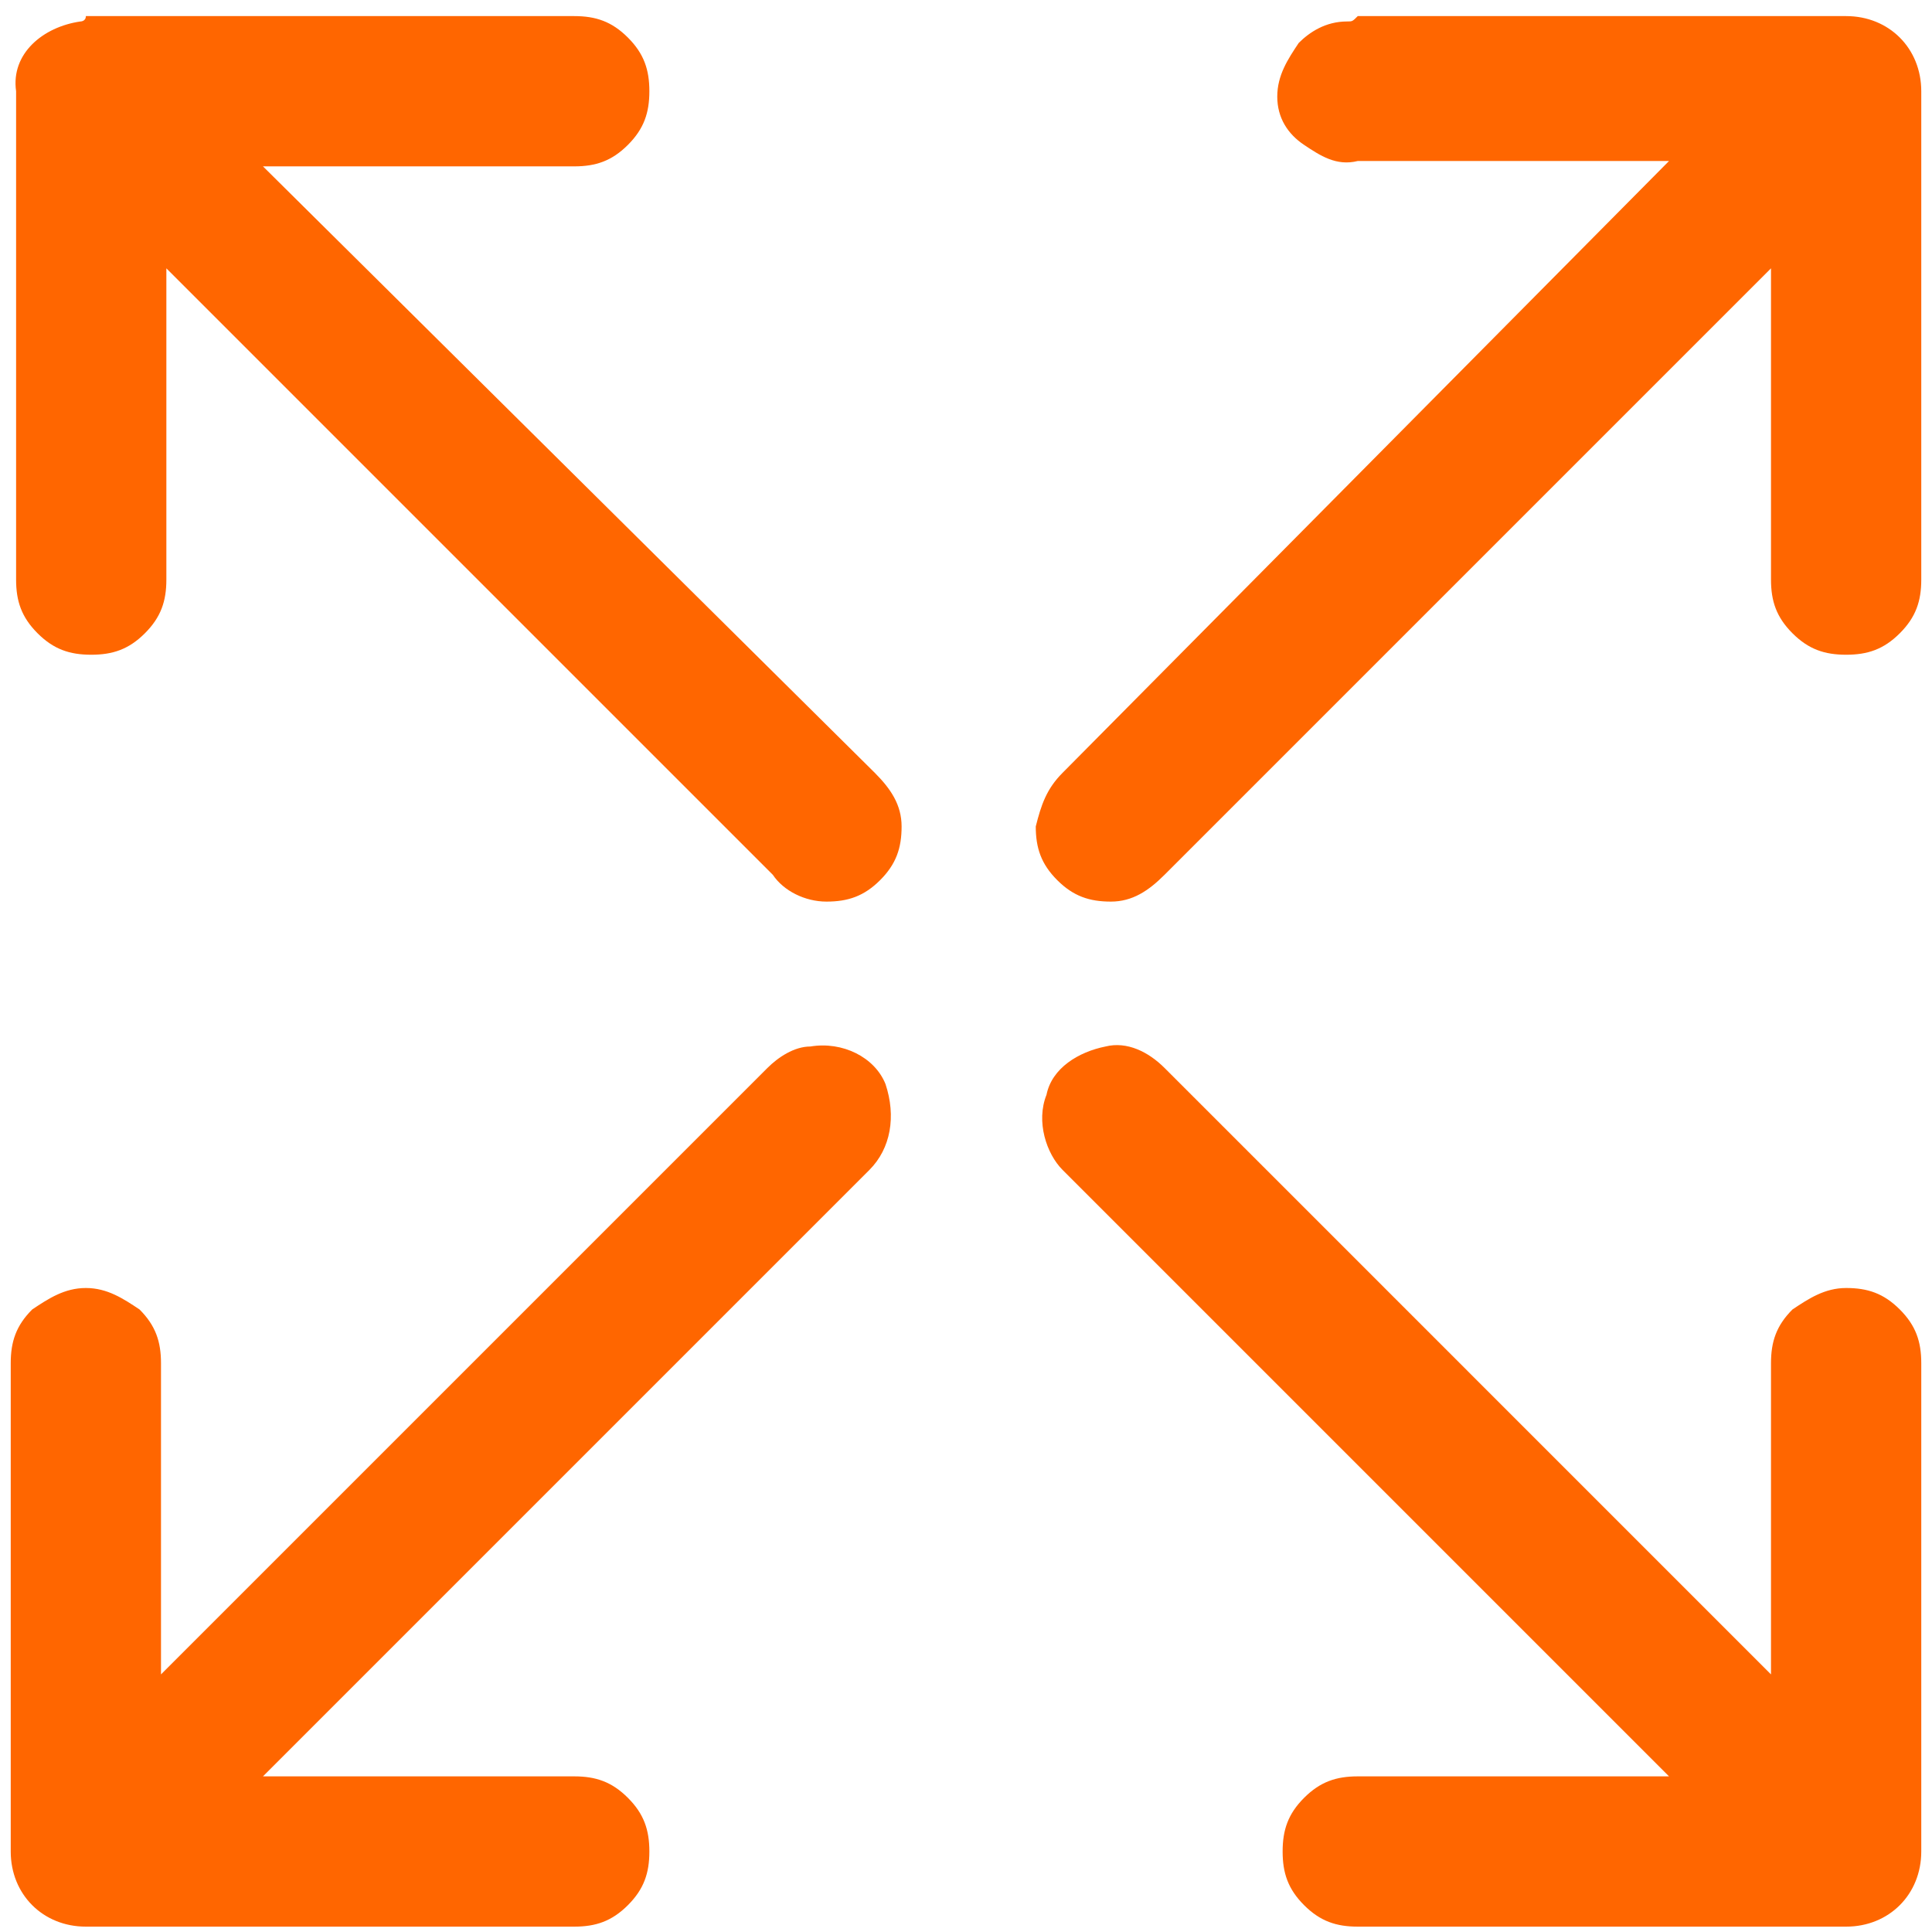 <?xml version="1.0" encoding="utf-8"?>
<!-- Generator: Adobe Illustrator 26.0.2, SVG Export Plug-In . SVG Version: 6.00 Build 0)  -->
<svg version="1.1" id="Layer_1" xmlns="http://www.w3.org/2000/svg" xmlns:xlink="http://www.w3.org/1999/xlink" x="0px" y="0px"
	 width="36px" height="36px" viewBox="0 0 36 36" style="enable-background:new 0 0 36 36;" xml:space="preserve">
<style type="text/css">
	.st0{display:none;fill:#FF6600;}
	.st1{display:none;}
	.st2{display:inline;fill-rule:evenodd;clip-rule:evenodd;fill:#FF6600;}
	.st3{display:inline;fill:#FF6600;}
	.st4{fill:#FF6600;}
</style>
<path class="st0" d="M2,29.2C2,33,8.4,36,16.6,36c0,0,0,0,0,0h3.2c0.3,0,0.6-0.2,0.7-0.5l0.7-2.8c0.9-0.3,1.8-0.6,2.6-1.1l2.5,1.5
	c0.3,0.2,0.6,0.1,0.9-0.1l4.5-4.5c0.2-0.2,0.3-0.6,0.1-0.9l-1.5-2.5c0.4-0.8,0.8-1.7,1.1-2.6l2.8-0.7c0.3-0.1,0.5-0.4,0.5-0.7v-6.3
	c0-0.3-0.2-0.6-0.5-0.7l-2.8-0.7c-0.3-0.9-0.6-1.8-1.1-2.6l1.5-2.5c0.2-0.3,0.1-0.6-0.1-0.9L27.1,3c-0.2-0.2-0.6-0.3-0.9-0.1
	l-2.5,1.5C22.9,4,22,3.6,21.2,3.4l-0.7-2.8C20.4,0.2,20.1,0,19.8,0c-0.8,0-2.4,0-3.2,0C8.4,0,2,3,2,6.8C2,10,2-3,2,29.2L2,29.2z
	 M3.4,17.2c2.2,2.2,6.9,3.7,12.4,3.8v6C11,27,3.5,25.1,3.4,21.7L3.4,17.2z M17.3,10.2c4,0.4,7.1,3.7,7.1,7.8c0,4.1-3.1,7.4-7.1,7.8
	V10.2L17.3,10.2z M15.9,19.6c-7.3-0.2-12.3-2.8-12.4-5.3V9.7c2.2,2.2,6.9,3.7,12.4,3.8V19.6z M3.4,29.2v-4.5
	c2.8,2.8,8.4,3.7,12.4,3.8v6C8.4,34.4,3.4,31.7,3.4,29.2L3.4,29.2z M19.9,4.1c0.1,0.3,0.3,0.5,0.5,0.5c1,0.3,2.1,0.7,3,1.3
	c0.2,0.1,0.5,0.1,0.7,0l2.4-1.4l3.7,3.7l-1.4,2.3c-0.1,0.2-0.1,0.5,0,0.7c0.5,1,1,2,1.3,3c0.1,0.3,0.3,0.4,0.5,0.5l2.7,0.7v5.2
	l-2.7,0.7c-0.3,0.1-0.5,0.3-0.5,0.5c-0.3,1.1-0.7,2.1-1.3,3c-0.1,0.2-0.1,0.5,0,0.7l1.4,2.3l-3.7,3.7l-2.4-1.4
	c-0.2-0.1-0.5-0.1-0.7,0c-0.9,0.5-2,0.9-3,1.2c-0.3,0.1-0.4,0.3-0.5,0.5l-0.7,2.7h-1.9l0-7.3c4.8-0.4,8.5-4.4,8.5-9.2
	c0-4.9-3.8-8.9-8.5-9.2V1.4h1.9L19.9,4.1z M15.9,1.4v10.7C8.5,12,3.5,9.3,3.4,6.9c0,0,0,0,0-0.1C3.4,4.3,8.4,1.6,15.9,1.4L15.9,1.4z
	"/>
<g class="st1">
	<path class="st2" d="M35.3,9.8c0.4,0,0.6-0.3,0.6-0.6V3.4c0-0.8-0.3-1.7-0.9-2.3c-0.6-0.6-1.4-0.9-2.3-0.9H3.3
		C2.5,0.2,1.6,0.6,1,1.2C0.4,1.8,0.1,2.6,0.1,3.4v22.4c0,0.8,0.3,1.7,0.9,2.3C1.6,28.6,2.5,29,3.3,29h10.2v5.7H11
		c-0.4,0-0.6,0.3-0.6,0.6c0,0.4,0.3,0.6,0.6,0.6h3.2c0,0,0,0,0,0h7.7c0,0,0,0,0,0h2.5c0.4,0,0.6-0.3,0.6-0.6c0-0.4-0.3-0.6-0.6-0.6
		h-1.9V29h10.2c0.8,0,1.7-0.3,2.3-0.9c0.6-0.6,0.9-1.4,0.9-2.3V11.7c0-0.4-0.3-0.6-0.6-0.6s-0.6,0.3-0.6,0.6v9.6H1.4V3.4
		c0-0.5,0.2-1,0.6-1.4c0.4-0.4,0.8-0.6,1.4-0.6h29.4c0.5,0,1,0.2,1.4,0.6c0.4,0.4,0.6,0.8,0.6,1.4v5.8C34.6,9.5,34.9,9.8,35.3,9.8z
		 M21.2,34.7h-6.4V29h6.4V34.7z M34.6,22.6v3.2c0,0.5-0.2,1-0.6,1.4c-0.4,0.4-0.8,0.6-1.4,0.6H21.8c0,0,0,0,0,0h-7.7c0,0,0,0,0,0
		H3.3c-0.5,0-1-0.2-1.4-0.6c-0.4-0.4-0.6-0.8-0.6-1.4v-3.2H34.6z"/>
	<path class="st2" d="M18,7.9c-3.2,0-5.8,2.6-5.8,5.8c0,3.2,2.6,5.8,5.8,5.8c3.2,0,5.8-2.6,5.8-5.8c0,0,0,0,0,0c0,0,0,0,0,0
		C23.8,10.5,21.2,7.9,18,7.9z M22.4,13h-1.8c-0.1-1.3-0.3-2.5-0.7-3.4C21.3,10.2,22.2,11.5,22.4,13z M18.2,18
		c-0.1,0.1-0.1,0.1-0.2,0.1c-0.1,0-0.1,0-0.2-0.1c-0.1-0.1-0.3-0.3-0.4-0.5c-0.4-0.7-0.7-1.9-0.7-3.2h2.7c-0.1,1.3-0.3,2.4-0.7,3.2
		C18.5,17.7,18.4,17.9,18.2,18z M16.7,13c0.1-1.3,0.3-2.4,0.7-3.2c0.1-0.2,0.3-0.4,0.4-0.5c0.1-0.1,0.1-0.1,0.2-0.1
		c0.1,0,0.1,0,0.2,0.1c0.1,0.1,0.3,0.3,0.4,0.5c0.4,0.7,0.7,1.9,0.7,3.2H16.7z M16.1,9.6c-0.4,0.9-0.6,2.1-0.7,3.4h-1.8
		C13.8,11.5,14.8,10.2,16.1,9.6z M13.6,14.3h1.8c0.1,1.3,0.3,2.5,0.7,3.4C14.8,17,13.8,15.8,13.6,14.3z M19.9,17.7
		c0.4-0.9,0.6-2.1,0.7-3.4h1.8C22.2,15.8,21.3,17,19.9,17.7z"/>
	<path class="st2" d="M18,26.4c0.7,0,1.3-0.6,1.3-1.3c0-0.7-0.6-1.3-1.3-1.3c-0.7,0-1.3,0.6-1.3,1.3C16.7,25.8,17.3,26.4,18,26.4z"
		/>
	<path class="st2" d="M32.7,4.7L32.7,4.7c0-1.1-0.9-1.9-1.9-1.9H5.2c-1.1,0-1.9,0.9-1.9,1.9v0c0,1.1,0.9,1.9,1.9,1.9h25.6
		C31.8,6.6,32.7,5.7,32.7,4.7z M4.6,4.7L4.6,4.7c0-0.4,0.3-0.6,0.6-0.6h25.6c0.4,0,0.6,0.3,0.6,0.6v0c0,0.4-0.3,0.6-0.6,0.6H5.2
		C4.9,5.3,4.6,5,4.6,4.7z"/>
</g>
<g class="st1">
	<path class="st3" d="M24.9,9.1L24.9,9.1l-13.8,0c-1.1,0-2,0.9-2,2v13.8c0,1.1,0.9,2,2,2h13.8c1.1,0,2-0.9,2-2l0-13.8
		C26.9,10,26,9.1,24.9,9.1z M25.8,24.9c0,0.5-0.4,0.9-0.9,0.9H11.1c-0.5,0-0.9-0.4-0.9-0.9V11.1c0-0.5,0.4-0.9,0.9-0.9h13.8
		c0.5,0,0.9,0.4,0.9,0.9L25.8,24.9z"/>
	<path class="st3" d="M35.4,18.6c0.3,0,0.6-0.3,0.6-0.6c0-0.3-0.3-0.6-0.6-0.6l-5.8,0v-2.3h5.8c0.3,0,0.6-0.3,0.6-0.6
		c0-0.3-0.3-0.6-0.6-0.6h-5.8v-3.5c0-2.2-1.8-4-4-4h-3.3l0-5.9c0-0.3-0.3-0.6-0.6-0.6c-0.3,0-0.6,0.3-0.6,0.6v5.9h-2.3V0.6
		c0-0.3-0.3-0.6-0.6-0.6c-0.3,0-0.6,0.3-0.6,0.6v5.9h-2.3l0-5.9c0-0.3-0.3-0.6-0.6-0.6c-0.3,0-0.6,0.3-0.6,0.6v5.9h-3.6
		c-2.2,0-4,1.8-4,4V14l-5.9,0C0.3,14,0,14.3,0,14.6c0,0.3,0.3,0.6,0.6,0.6h5.9v2.3H0.6C0.3,17.4,0,17.7,0,18c0,0.3,0.3,0.6,0.6,0.6
		h5.9v2.3l-5.9,0c-0.3,0-0.6,0.3-0.6,0.6C0,21.8,0.3,22,0.6,22h5.9v3.5c0,2.2,1.8,4,4,4h3.6v5.9c0,0.3,0.3,0.6,0.6,0.6
		c0.3,0,0.6-0.3,0.6-0.6v-5.9h2.3v5.9c0,0.3,0.3,0.6,0.6,0.6c0.3,0,0.6-0.3,0.6-0.6l0-5.9H21v5.9c0,0.3,0.3,0.6,0.6,0.6
		c0.3,0,0.6-0.3,0.6-0.6v-5.9h3.3c2.2,0,4-1.8,4-4V22h5.8c0.3,0,0.6-0.3,0.6-0.6c0-0.3-0.3-0.6-0.6-0.6l-5.8,0v-2.3L35.4,18.6z
		 M28.4,14.5c0,0,0,0.1,0,0.1s0,0.1,0,0.1v3.2c0,0,0,0.1,0,0.1s0,0.1,0,0.1v3.2c0,0,0,0.1,0,0.1s0,0.1,0,0.1v3.9
		c0,1.6-1.3,2.9-2.9,2.9l0,0h-15c-1.6,0-2.9-1.3-2.9-2.9l0-15C7.7,9,9,7.7,10.5,7.7h14.9c1.6,0,2.9,1.3,2.9,2.9V14.5z"/>
</g>
<g class="st1">
	<path class="st3" d="M35.6,9.9C35.6,9.9,35.6,9.8,35.6,9.9c-0.1-0.2-0.2-0.3-0.2-0.4c0,0,0,0,0,0c0,0-0.1-0.1-0.2-0.1c0,0,0,0,0,0
		c0,0-0.1,0-0.1,0c0,0-0.1,0-0.1,0c-0.1,0-0.2-0.1-0.4-0.1h-6.4c-0.4,0-0.8,0.2-1,0.5c0,0,0,0.1-0.1,0.2c-0.1,0.3-0.1,0.5,0,0.8
		c0,0,0,0.1,0.1,0.2c0.2,0.3,0.6,0.6,1,0.6H32l-4.9,5.1l-1.6,1.7L18.9,25h-1.7l-6.6-6.9l-1.6-1.7L4,11.4h3.8c0.4,0,0.8-0.2,1-0.6
		c0-0.1,0-0.1,0.1-0.2c0.1-0.2,0.1-0.5,0-0.8c0-0.1,0-0.1-0.1-0.2c-0.2-0.3-0.6-0.5-1-0.5H1.4c-0.1,0-0.3,0-0.4,0.1c0,0-0.1,0-0.1,0
		c0,0-0.1,0-0.1,0c0,0,0,0,0,0c-0.1,0-0.1,0.1-0.2,0.1c0,0,0,0,0,0C0.6,9.6,0.5,9.7,0.4,9.8c0,0,0,0.1,0,0.1c0,0.1-0.1,0.2-0.1,0.4
		c0,0,0,0,0,0v24.3c0,0,0,0,0,0v1.1h1.1h33.1h1.1v-1.1c0,0,0,0,0,0V10.2C35.7,10.1,35.6,10,35.6,9.9z M33.5,32l-4.6-4.4l-2.3-2.2
		c-0.2-0.2-0.5-0.3-0.8-0.3c-0.3,0-0.6,0.1-0.8,0.3c-0.2,0.2-0.3,0.5-0.3,0.8c0,0.3,0.1,0.6,0.4,0.8l0.7,0.7l6.1,5.8H4.2l6.1-5.8
		L11,27c0.3-0.3,0.4-0.7,0.3-1.1c-0.1-0.4-0.4-0.7-0.8-0.8c-0.4-0.1-0.8,0-1.1,0.3l-2.4,2.2L2.5,32V13l11.5,12l1.6,1.6
		c0.6,0.6,1.5,0.9,2.3,0.9c0.9,0,1.8-0.3,2.4-1l1.5-1.6l11.5-12V32z"/>
	<path class="st3" d="M17.8,18.1c0.1,0,0.1,0,0.2,0c0.1,0,0.2,0,0.2,0c4.2-0.8,6.8-3.7,8.1-9c0.4-1.7,0.7-3.8,0.8-6
		c0-0.3-0.1-0.6-0.3-0.8c-0.2-0.2-0.5-0.3-0.7-0.4c-2.6-0.1-5.2-0.6-7.6-1.5c-0.3-0.1-0.6-0.1-0.9,0c-2.4,0.9-5,1.4-7.6,1.5
		c-0.3,0-0.5,0.2-0.7,0.4C9,2.5,8.9,2.8,8.9,3.1c0.1,2.3,0.4,4.3,0.8,6C11,14.4,13.6,17.2,17.8,18.1z M18,2.6
		c2.2,0.8,4.5,1.3,6.8,1.4c-0.1,2-0.4,3.7-0.8,5.1c-1.3,4.9-3.8,6.2-6,6.7c-2.2-0.5-4.7-1.8-6-6.7c-0.4-1.4-0.7-3-0.8-5.1
		C13.5,3.9,15.8,3.4,18,2.6z"/>
	<path class="st3" d="M16.4,11.5c0.2,0.2,0.5,0.3,0.8,0.3h0.1c0.3,0,0.6-0.2,0.8-0.4l1.8-2.3l1.6-1.9c0.2-0.2,0.3-0.5,0.2-0.8
		c0-0.3-0.2-0.6-0.4-0.8c-0.2-0.2-0.5-0.3-0.8-0.2c-0.3,0-0.6,0.2-0.8,0.4L17,9.1l-0.8-0.8C15.9,8,15.5,7.9,15.2,8s-0.7,0.4-0.8,0.8
		c0,0.1,0,0.2,0,0.4c0,0.3,0.1,0.5,0.3,0.7L16.4,11.5z"/>
</g>
<path class="st0" d="M18,0.3c-4.8,0-8.6,3.9-8.6,8.7v4.7H6.6c-1.5,0-2.7,1.2-2.7,2.7v16.5c0,1.5,1.2,2.7,2.7,2.7h22.8
	c1.5,0,2.7-1.2,2.7-2.7V16.4c0-1.5-1.2-2.7-2.7-2.7h-2.7V9C26.6,4.2,22.8,0.3,18,0.3L18,0.3z M18,2.7c3.5,0,6.3,2.8,6.3,6.3v4.7
	H11.7V9C11.7,5.5,14.5,2.7,18,2.7L18,2.7z M6.6,16h22.8c0.2,0,0.4,0.2,0.4,0.4v16.5c0,0.2-0.2,0.4-0.4,0.4H6.6
	c-0.2,0-0.4-0.2-0.4-0.4V16.4C6.2,16.2,6.4,16,6.6,16L6.6,16z M10.5,21.5c-1.7,0-3.1,1.4-3.1,3.1c0,1.7,1.4,3.1,3.1,3.1
	c1.7,0,3.1-1.4,3.1-3.1C13.7,23,12.3,21.5,10.5,21.5z M18,21.5c-1.7,0-3.1,1.4-3.1,3.1c0,1.7,1.4,3.1,3.1,3.1c1.7,0,3.1-1.4,3.1-3.1
	C21.1,23,19.7,21.5,18,21.5z M25.5,21.5c-1.7,0-3.1,1.4-3.1,3.1c0,1.7,1.4,3.1,3.1,3.1c1.7,0,3.1-1.4,3.1-3.1
	C28.6,23,27.2,21.5,25.5,21.5z M10.5,23.9c0.4,0,0.8,0.3,0.8,0.8c0,0.4-0.3,0.8-0.8,0.8s-0.8-0.3-0.8-0.8
	C9.8,24.2,10.1,23.9,10.5,23.9z M18,23.9c0.4,0,0.8,0.3,0.8,0.8c0,0.4-0.3,0.8-0.8,0.8c-0.4,0-0.8-0.3-0.8-0.8
	C17.2,24.2,17.6,23.9,18,23.9z M25.5,23.9c0.4,0,0.8,0.3,0.8,0.8c0,0.4-0.3,0.8-0.8,0.8c-0.4,0-0.8-0.3-0.8-0.8
	C24.7,24.2,25,23.9,25.5,23.9z"/>
<g class="st1">
	<path class="st3" d="M18,5.5C18,5.5,18,5.5,18,5.5c-1.3,0-2.5,0.5-3.4,1.4c-0.9,0.9-1.4,2.1-1.4,3.4c0,1.3,0.5,2.5,1.4,3.4
		c0.9,0.9,2.1,1.4,3.4,1.4c1.3,0,2.5-0.5,3.4-1.4c0.9-0.9,1.4-2.1,1.4-3.4v0c0-1.3-0.5-2.5-1.4-3.4C20.5,6,19.3,5.5,18,5.5z
		 M20.4,10.3c0,0.7-0.3,1.3-0.7,1.7c-0.5,0.5-1.1,0.7-1.7,0.7c-0.7,0-1.3-0.3-1.7-0.7c-0.5-0.5-0.7-1.1-0.7-1.7
		c0-0.7,0.3-1.3,0.7-1.7c0.5-0.4,1.1-0.7,1.7-0.7c0,0,0,0,0,0c0.7,0,1.3,0.3,1.7,0.7C20.2,9,20.4,9.6,20.4,10.3z"/>
	<path class="st3" d="M35.5,31.8l-1.5-8.5c-0.1-0.8-0.6-1.6-1.2-2.1c-0.6-0.5-1.4-0.8-2.3-0.8h-5.5l1.6-2.2c1.6-2.1,2.5-4.8,2.3-7.5
		C28.4,4.7,23.6,0.1,17.9,0.1C12.2,0.1,7.4,4.7,7,10.6c-0.1,2.7,0.7,5.4,2.3,7.5l1.6,2.2H5.6c-0.8,0-1.6,0.3-2.3,0.8
		c-0.6,0.5-1.1,1.3-1.2,2.1l-1.5,8.4c-0.2,1,0.1,2.1,0.8,2.9C2,35.4,3,35.9,4,35.9H32c1.1,0,2-0.5,2.7-1.3
		C35.4,33.8,35.6,32.7,35.5,31.8z M24.7,16.7l-6.8,9.1l-6.8-9.1c-1.3-1.7-2-3.8-1.8-6c0.3-4.1,3.6-8.3,8.6-8.3c5,0,8.3,4.2,8.6,8.3
		C26.6,12.9,26,15,24.7,16.7z M18.8,28.4l4.3-5.8h7.3c0.3,0,0.6,0.1,0.8,0.3c0.2,0.2,0.4,0.4,0.4,0.7l1.5,8.5c0.1,0.4,0,0.7-0.3,1
		l-0.1,0.1c-0.2,0.2-0.5,0.3-0.8,0.3H4c-0.4,0-0.7-0.2-0.9-0.4c-0.2-0.3-0.3-0.6-0.3-1l1.5-8.5c0.1-0.3,0.2-0.5,0.4-0.7
		c0.2-0.2,0.5-0.3,0.8-0.3h7.1l4.3,5.8C17.4,29,18.4,29,18.8,28.4z M35.1,31.8L35.1,31.8L35.1,31.8L35.1,31.8z"/>
</g>
<path class="st4" d="M1.5,0.4C0.8,0.5,0.2,1,0.3,1.7v9.1c0,0.4,0.1,0.7,0.4,1c0.3,0.3,0.6,0.4,1,0.4c0.4,0,0.7-0.1,1-0.4
	c0.3-0.3,0.4-0.6,0.4-1V5l11.3,11.3c0.2,0.3,0.6,0.5,1,0.5c0.4,0,0.7-0.1,1-0.4c0.3-0.3,0.4-0.6,0.4-1c0-0.4-0.2-0.7-0.5-1L4.9,3.1
	h5.8h0c0.4,0,0.7-0.1,1-0.4c0.3-0.3,0.4-0.6,0.4-1c0-0.4-0.1-0.7-0.4-1c-0.3-0.3-0.6-0.4-1-0.4H1.6C1.6,0.4,1.5,0.4,1.5,0.4L1.5,0.4
	z M25.1,0.4c-0.4,0-0.7,0.2-0.9,0.4c-0.2,0.3-0.4,0.6-0.4,1c0,0.4,0.2,0.7,0.5,0.9c0.3,0.2,0.6,0.4,1,0.3h5.8L19.8,14.4h0
	c-0.3,0.3-0.4,0.6-0.5,1c0,0.4,0.1,0.7,0.4,1c0.3,0.3,0.6,0.4,1,0.4c0.4,0,0.7-0.2,1-0.5L33,5v5.8c0,0.4,0.1,0.7,0.4,1
	c0.3,0.3,0.6,0.4,1,0.4s0.7-0.1,1-0.4c0.3-0.3,0.4-0.6,0.4-1V1.7c0-0.8-0.6-1.4-1.4-1.4h-9.1C25.2,0.4,25.2,0.4,25.1,0.4L25.1,0.4z
	 M15.1,19.5L15.1,19.5c-0.3,0-0.6,0.2-0.8,0.4L3,31.2v-5.8c0-0.4-0.1-0.7-0.4-1C2.3,24.2,2,24,1.6,24c-0.4,0-0.7,0.2-1,0.4
	c-0.3,0.3-0.4,0.6-0.4,1v9.1c0,0.8,0.6,1.4,1.4,1.4h9.1c0.4,0,0.7-0.1,1-0.4c0.3-0.3,0.4-0.6,0.4-1c0-0.4-0.1-0.7-0.4-1
	c-0.3-0.3-0.6-0.4-1-0.4H4.9l11.3-11.3c0.4-0.4,0.5-1,0.3-1.6C16.3,19.7,15.7,19.4,15.1,19.5L15.1,19.5z M20.6,19.5L20.6,19.5
	c-0.5,0.1-1,0.4-1.1,0.9c-0.2,0.5,0,1.1,0.3,1.4l11.3,11.3h-5.8c-0.4,0-0.7,0.1-1,0.4c-0.3,0.3-0.4,0.6-0.4,1c0,0.4,0.1,0.7,0.4,1
	c0.3,0.3,0.6,0.4,1,0.4h9.1c0.8,0,1.4-0.6,1.4-1.4v-9.1c0-0.4-0.1-0.7-0.4-1c-0.3-0.3-0.6-0.4-1-0.4c-0.4,0-0.7,0.2-1,0.4
	c-0.3,0.3-0.4,0.6-0.4,1v5.8L21.7,19.9C21.4,19.6,21,19.4,20.6,19.5L20.6,19.5z"/>
</svg>
